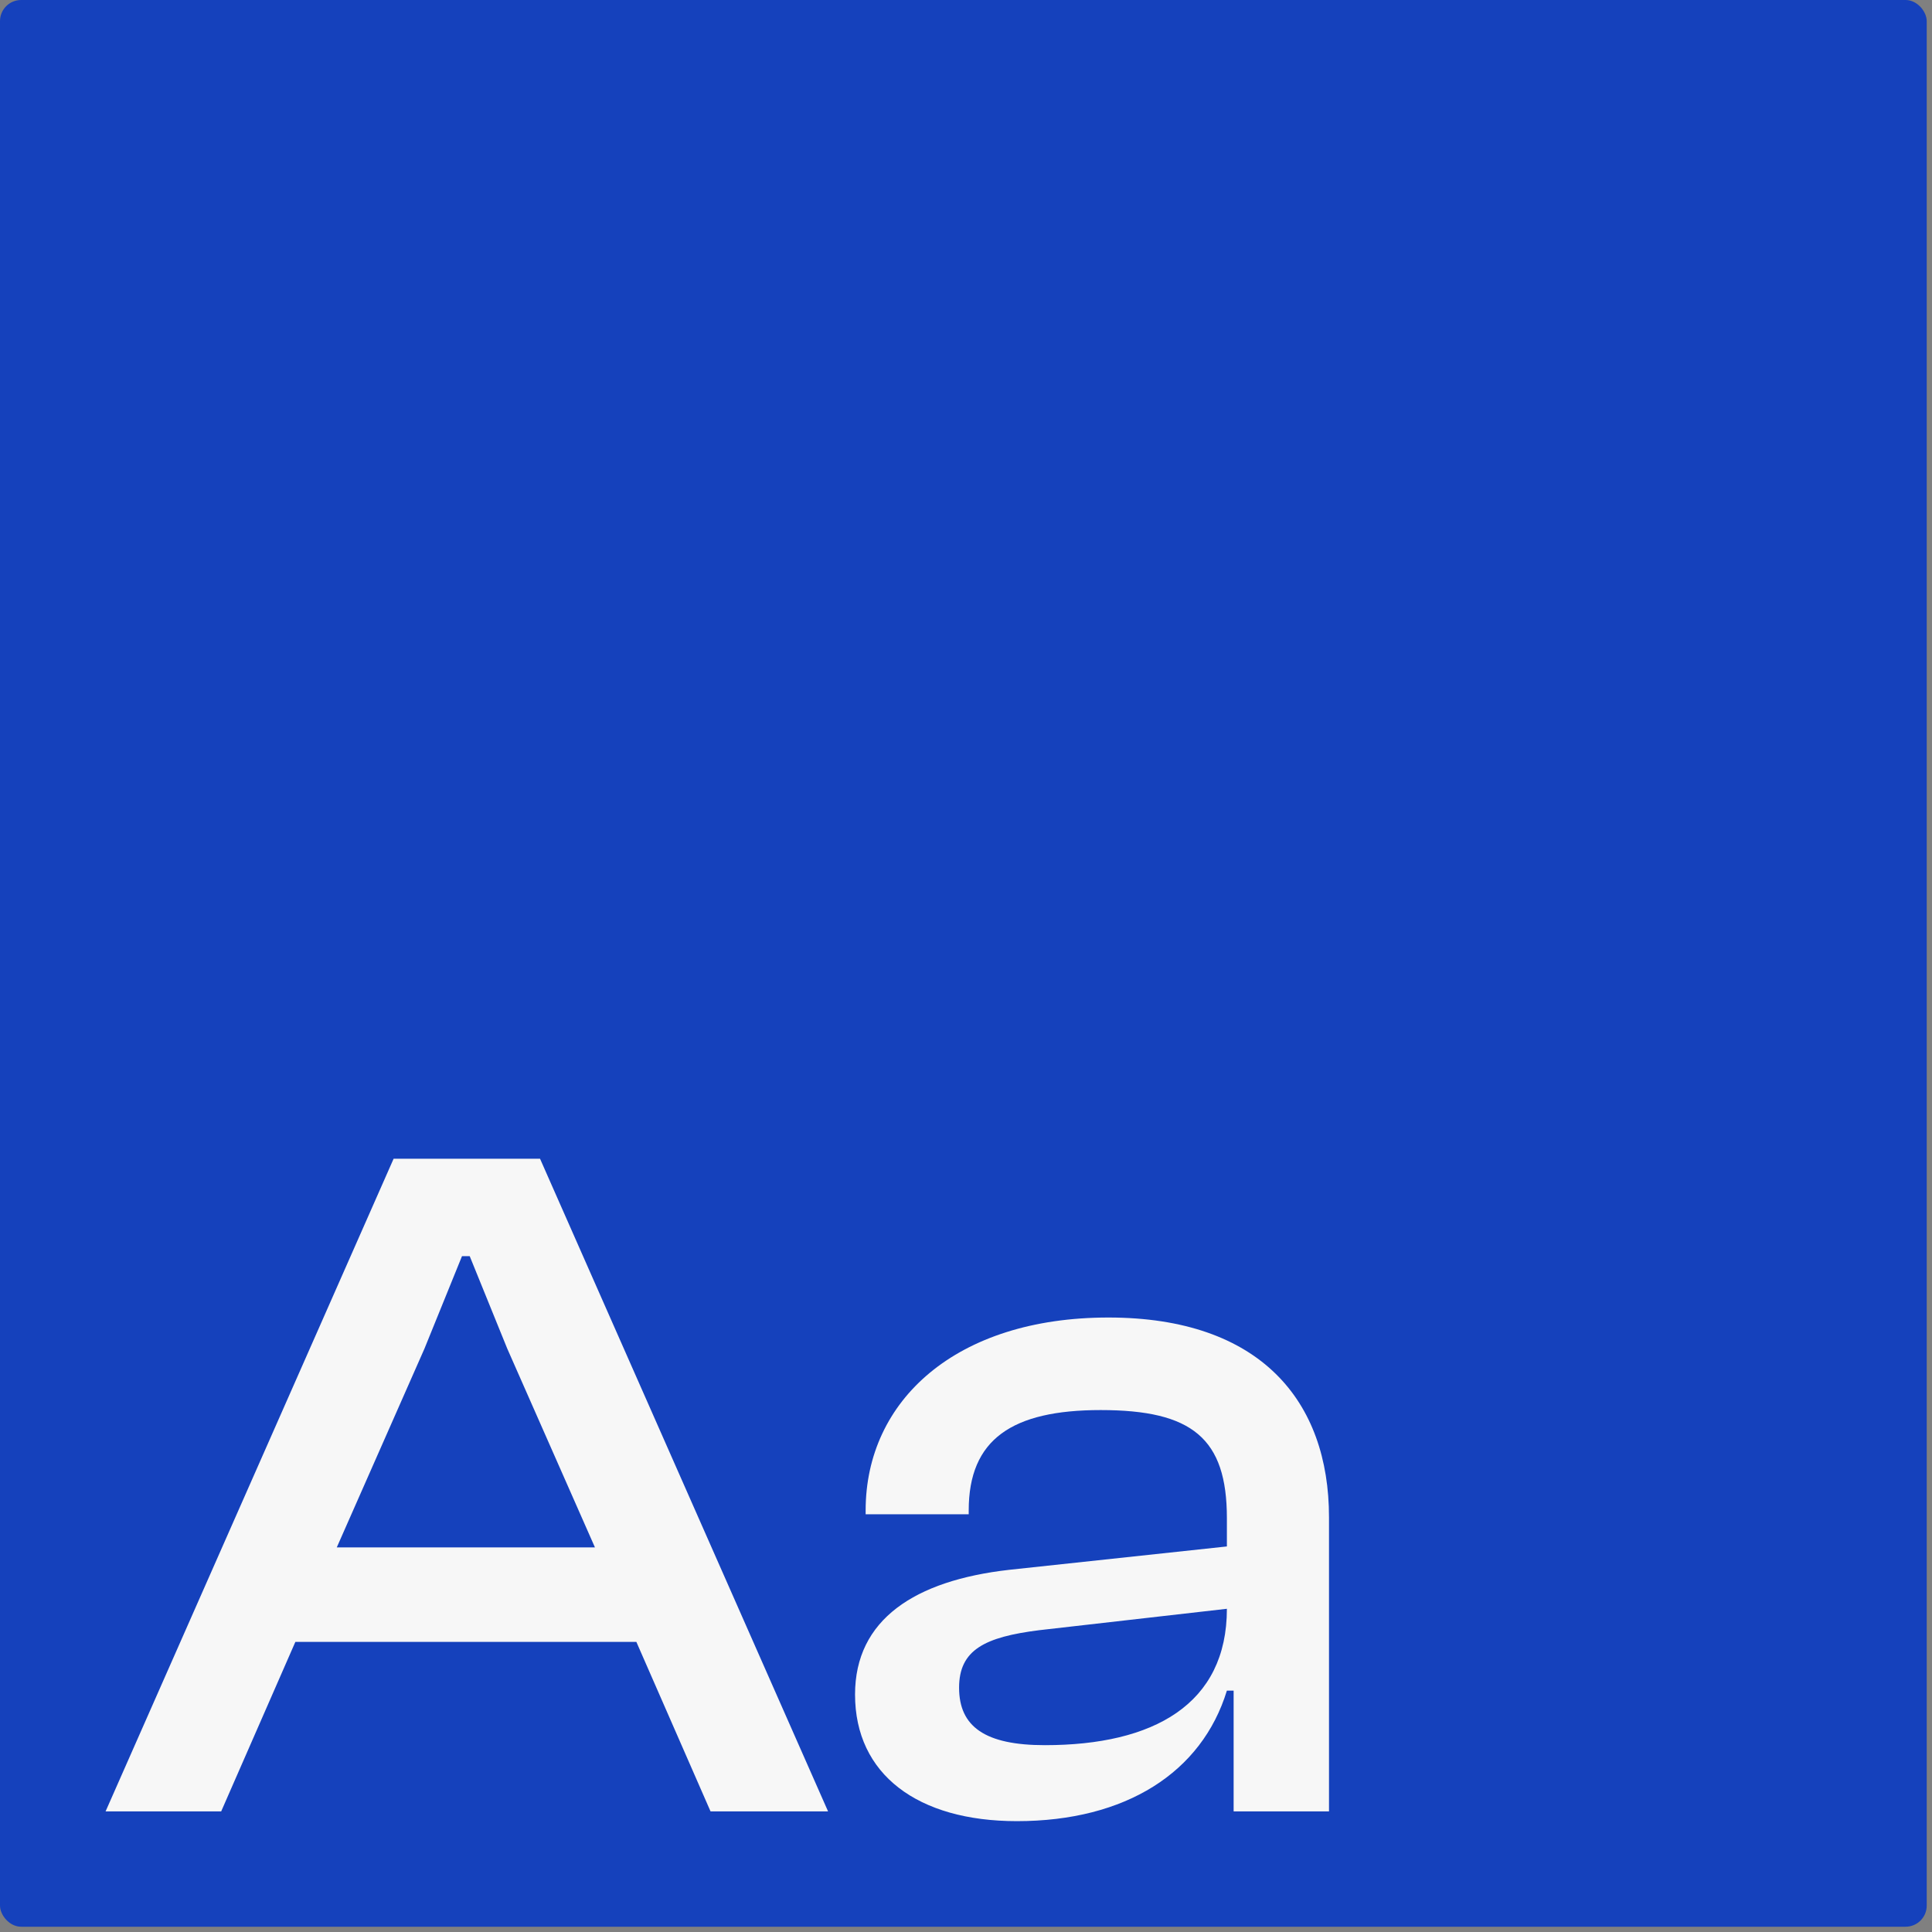 <?xml version="1.0" encoding="utf-8"?>
<svg xmlns="http://www.w3.org/2000/svg" fill="none" height="100%" overflow="visible" preserveAspectRatio="none" style="display: block;" viewBox="0 0 183 183" width="100%">
<rect x="0" y="0" width="183" height="183" fill="#808080" stroke="none"/>
<g id="7">
<rect fill="#1541BC" height="182.5" rx="2" width="182.5"/>
<g id="Aa">
<path d="M20.95 171.577H10L37.283 109.756H51.153L78.435 171.577H67.303L60.277 155.522H27.976L20.95 171.577ZM40.203 127.749L31.899 146.572H56.354L48.05 127.749L44.491 118.983H43.761L40.203 127.749Z" fill="#F7F7F7"/>
<path d="M96.32 172.5C86.921 172.5 80.99 168.071 80.99 160.505C80.99 153.4 86.648 149.709 95.59 148.694L116.212 146.48V143.804C116.212 136.238 112.927 133.562 104.258 133.562C95.864 133.562 91.757 136.33 91.757 143.066V143.435H81.994V143.066C81.994 132.639 90.571 124.796 104.988 124.796C119.405 124.796 125.884 132.731 125.884 143.712V171.577H116.85V160.136H116.212C113.839 167.886 106.631 172.5 96.32 172.5ZM90.845 159.859C90.845 163.55 93.309 165.303 98.966 165.303C109.277 165.303 116.212 161.428 116.212 152.385L98.418 154.415C93.309 155.061 90.845 156.26 90.845 159.859Z" fill="#F7F7F7"/>
</g>
</g>
</svg>
